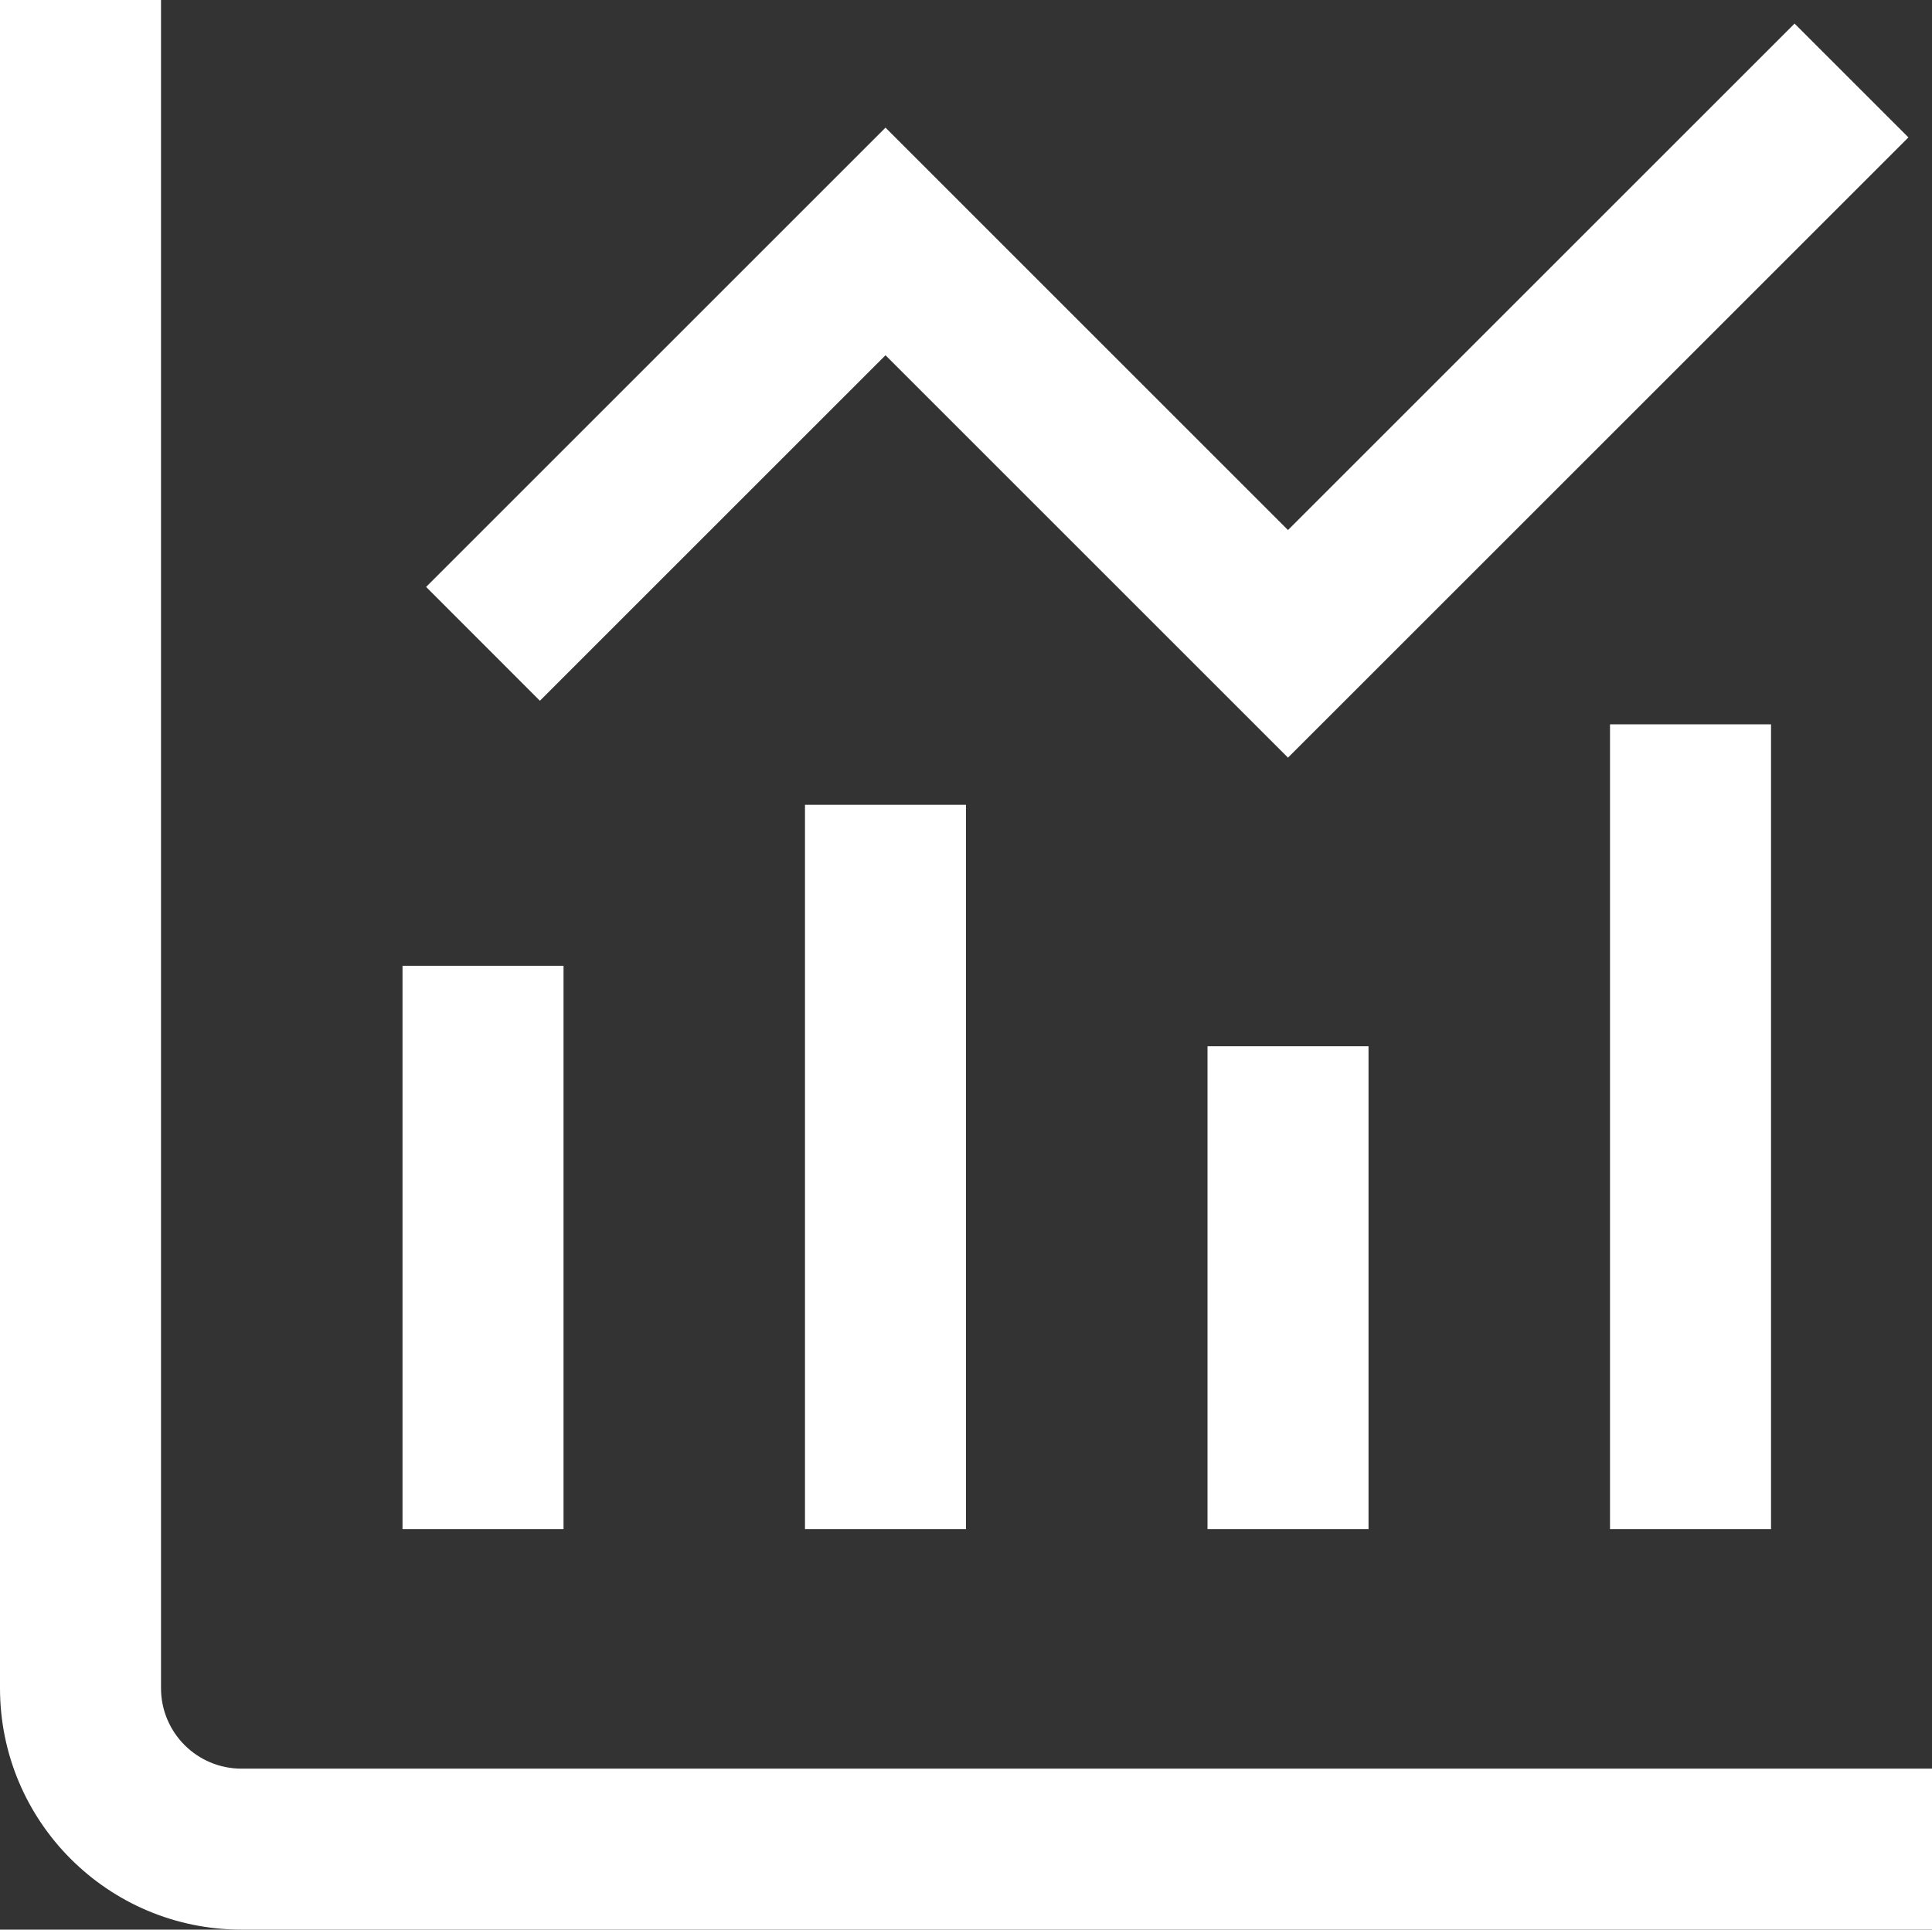 <?xml version="1.0" encoding="UTF-8"?>
<svg id="_레이어_2" data-name="레이어_2" xmlns="http://www.w3.org/2000/svg" viewBox="0 0 512 511.49">
  <rect x="0" y="0" width="512" height="511.49" fill="#333333" stroke="none"/>
  <defs>
    <style>
      .cls-1 {
        fill: #fff;
      }
    </style>
  </defs>
  <g id="_레이어_2-2" data-name="_레이어_2">
    <g id="Layer_1">
      <path class="cls-1" d="M64,468.82c-11.78,0-21.33-9.55-21.33-21.33V0H0v447.49c0,35.35,28.65,64,64,64h448v-42.67H64Z"/>
      <rect class="cls-1" x="106.67" y="256" width="42.67" height="149.33"/>
      <rect class="cls-1" x="213.33" y="213.33" width="42.67" height="192"/>
      <rect class="cls-1" x="320" y="277.33" width="42.67" height="128"/>
      <rect class="cls-1" x="426.67" y="192" width="42.67" height="213.33"/>
      <polygon class="cls-1" points="234.67 94.17 341.33 200.83 505.75 36.42 475.58 6.25 341.33 140.5 234.67 33.83 112.92 155.58 143.08 185.75 234.67 94.17"/>
    </g>
  </g>
</svg>